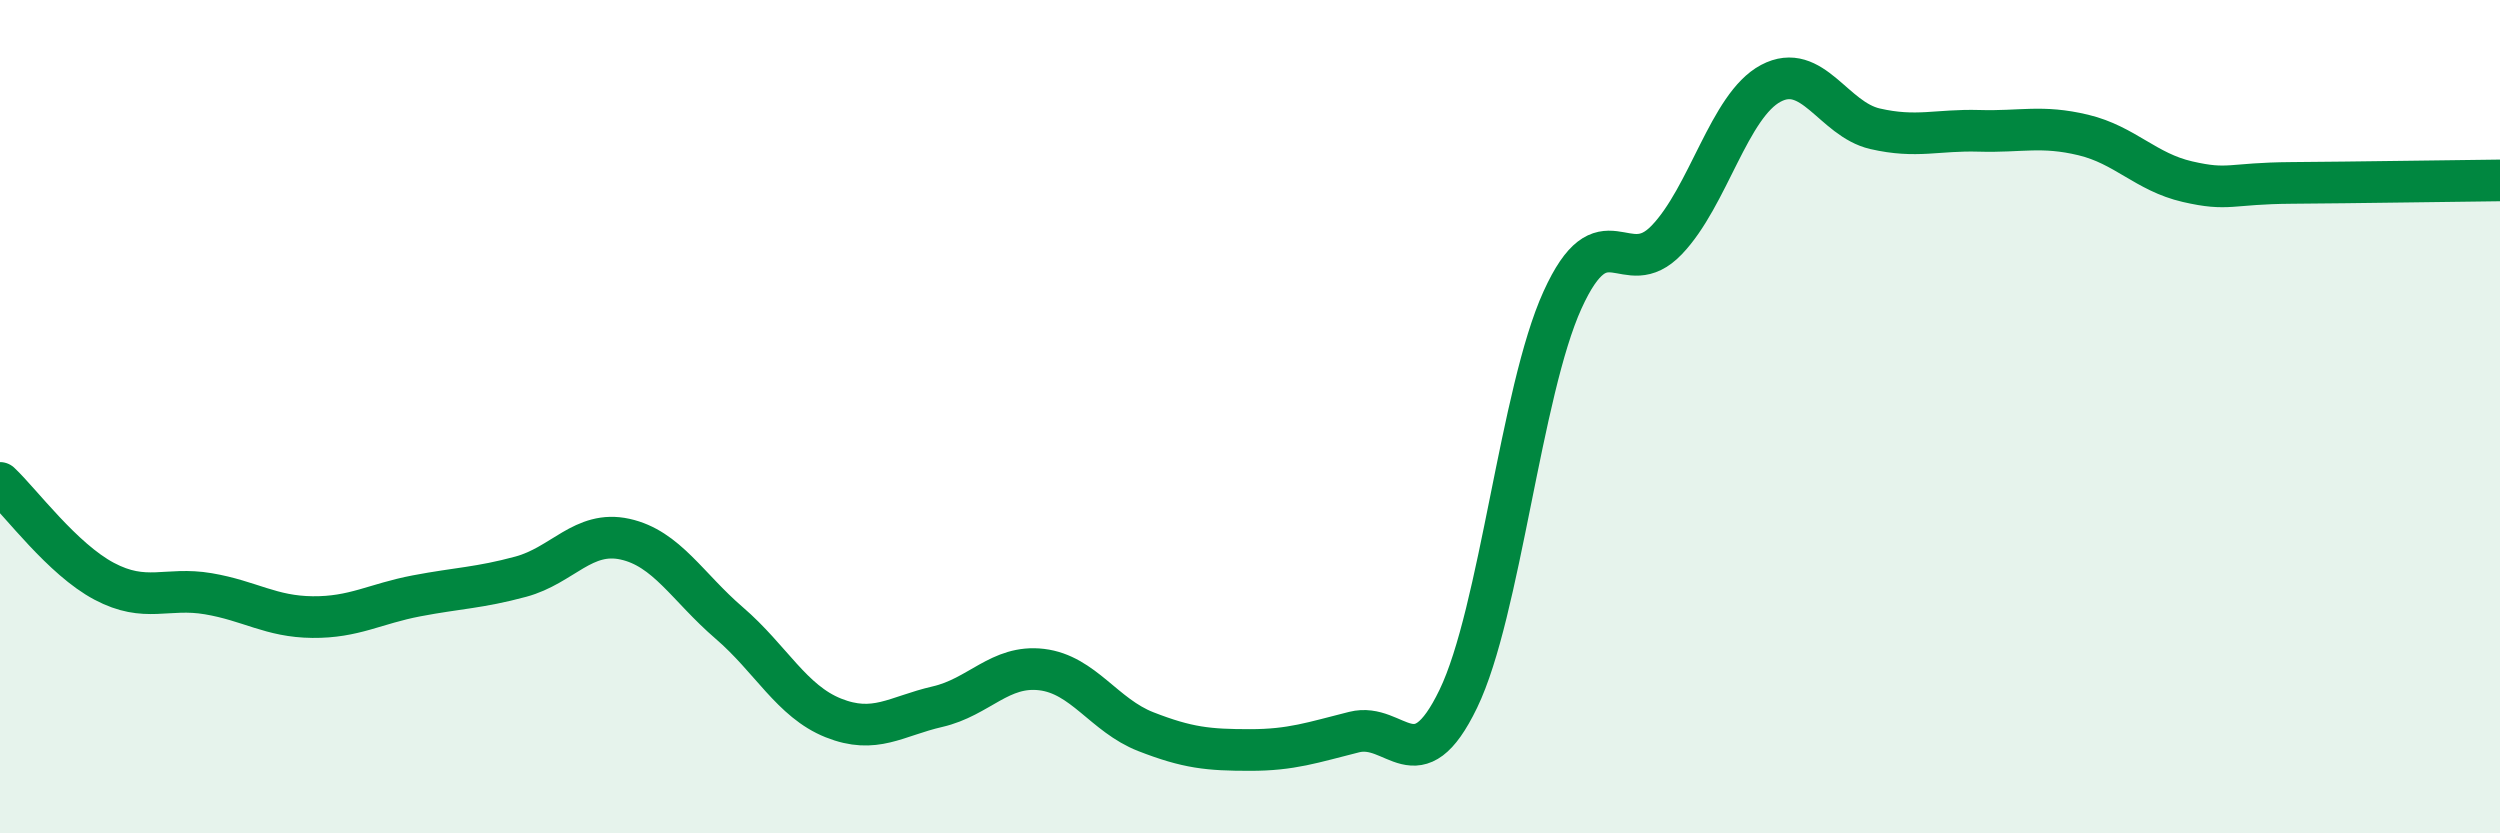 
    <svg width="60" height="20" viewBox="0 0 60 20" xmlns="http://www.w3.org/2000/svg">
      <path
        d="M 0,11.59 C 0.5,12.06 1.5,13.42 2.5,13.95 C 3.5,14.48 4,14.08 5,14.25 C 6,14.42 6.5,14.8 7.5,14.81 C 8.5,14.82 9,14.49 10,14.3 C 11,14.11 11.5,14.11 12.5,13.84 C 13.5,13.57 14,12.72 15,12.94 C 16,13.16 16.5,14.09 17.5,14.95 C 18.5,15.81 19,16.83 20,17.23 C 21,17.63 21.5,17.19 22.5,16.96 C 23.5,16.73 24,15.95 25,16.07 C 26,16.19 26.5,17.17 27.5,17.56 C 28.5,17.95 29,18 30,18 C 31,18 31.5,17.82 32.5,17.57 C 33.5,17.32 34,18.84 35,16.77 C 36,14.7 36.5,9.4 37.5,7.2 C 38.5,5 39,6.8 40,5.76 C 41,4.72 41.5,2.53 42.5,2 C 43.5,1.47 44,2.86 45,3.09 C 46,3.32 46.5,3.11 47.5,3.14 C 48.5,3.17 49,3 50,3.24 C 51,3.48 51.5,4.13 52.5,4.36 C 53.5,4.59 53.5,4.4 55,4.39 C 56.5,4.38 59,4.34 60,4.33L60 20L0 20Z"
        fill="#008740"
        opacity="0.1"
        stroke-linecap="round"
        stroke-linejoin="round"
      />
      <path
        d="M 0,11.59 C 0.5,12.06 1.5,13.42 2.5,13.95 C 3.5,14.48 4,14.08 5,14.25 C 6,14.42 6.5,14.8 7.5,14.81 C 8.5,14.82 9,14.49 10,14.3 C 11,14.11 11.5,14.11 12.5,13.84 C 13.5,13.57 14,12.72 15,12.94 C 16,13.16 16.5,14.09 17.5,14.95 C 18.5,15.81 19,16.83 20,17.23 C 21,17.63 21.5,17.19 22.5,16.96 C 23.5,16.73 24,15.95 25,16.07 C 26,16.19 26.5,17.17 27.5,17.56 C 28.5,17.95 29,18 30,18 C 31,18 31.5,17.82 32.5,17.57 C 33.5,17.32 34,18.84 35,16.77 C 36,14.7 36.5,9.4 37.5,7.2 C 38.5,5 39,6.8 40,5.76 C 41,4.72 41.5,2.53 42.5,2 C 43.5,1.47 44,2.86 45,3.09 C 46,3.32 46.5,3.11 47.5,3.14 C 48.5,3.17 49,3 50,3.24 C 51,3.48 51.5,4.13 52.5,4.36 C 53.5,4.59 53.5,4.4 55,4.39 C 56.5,4.38 59,4.34 60,4.33"
        stroke="#008740"
        stroke-width="1"
        fill="none"
        stroke-linecap="round"
        stroke-linejoin="round"
      />
    </svg>
  